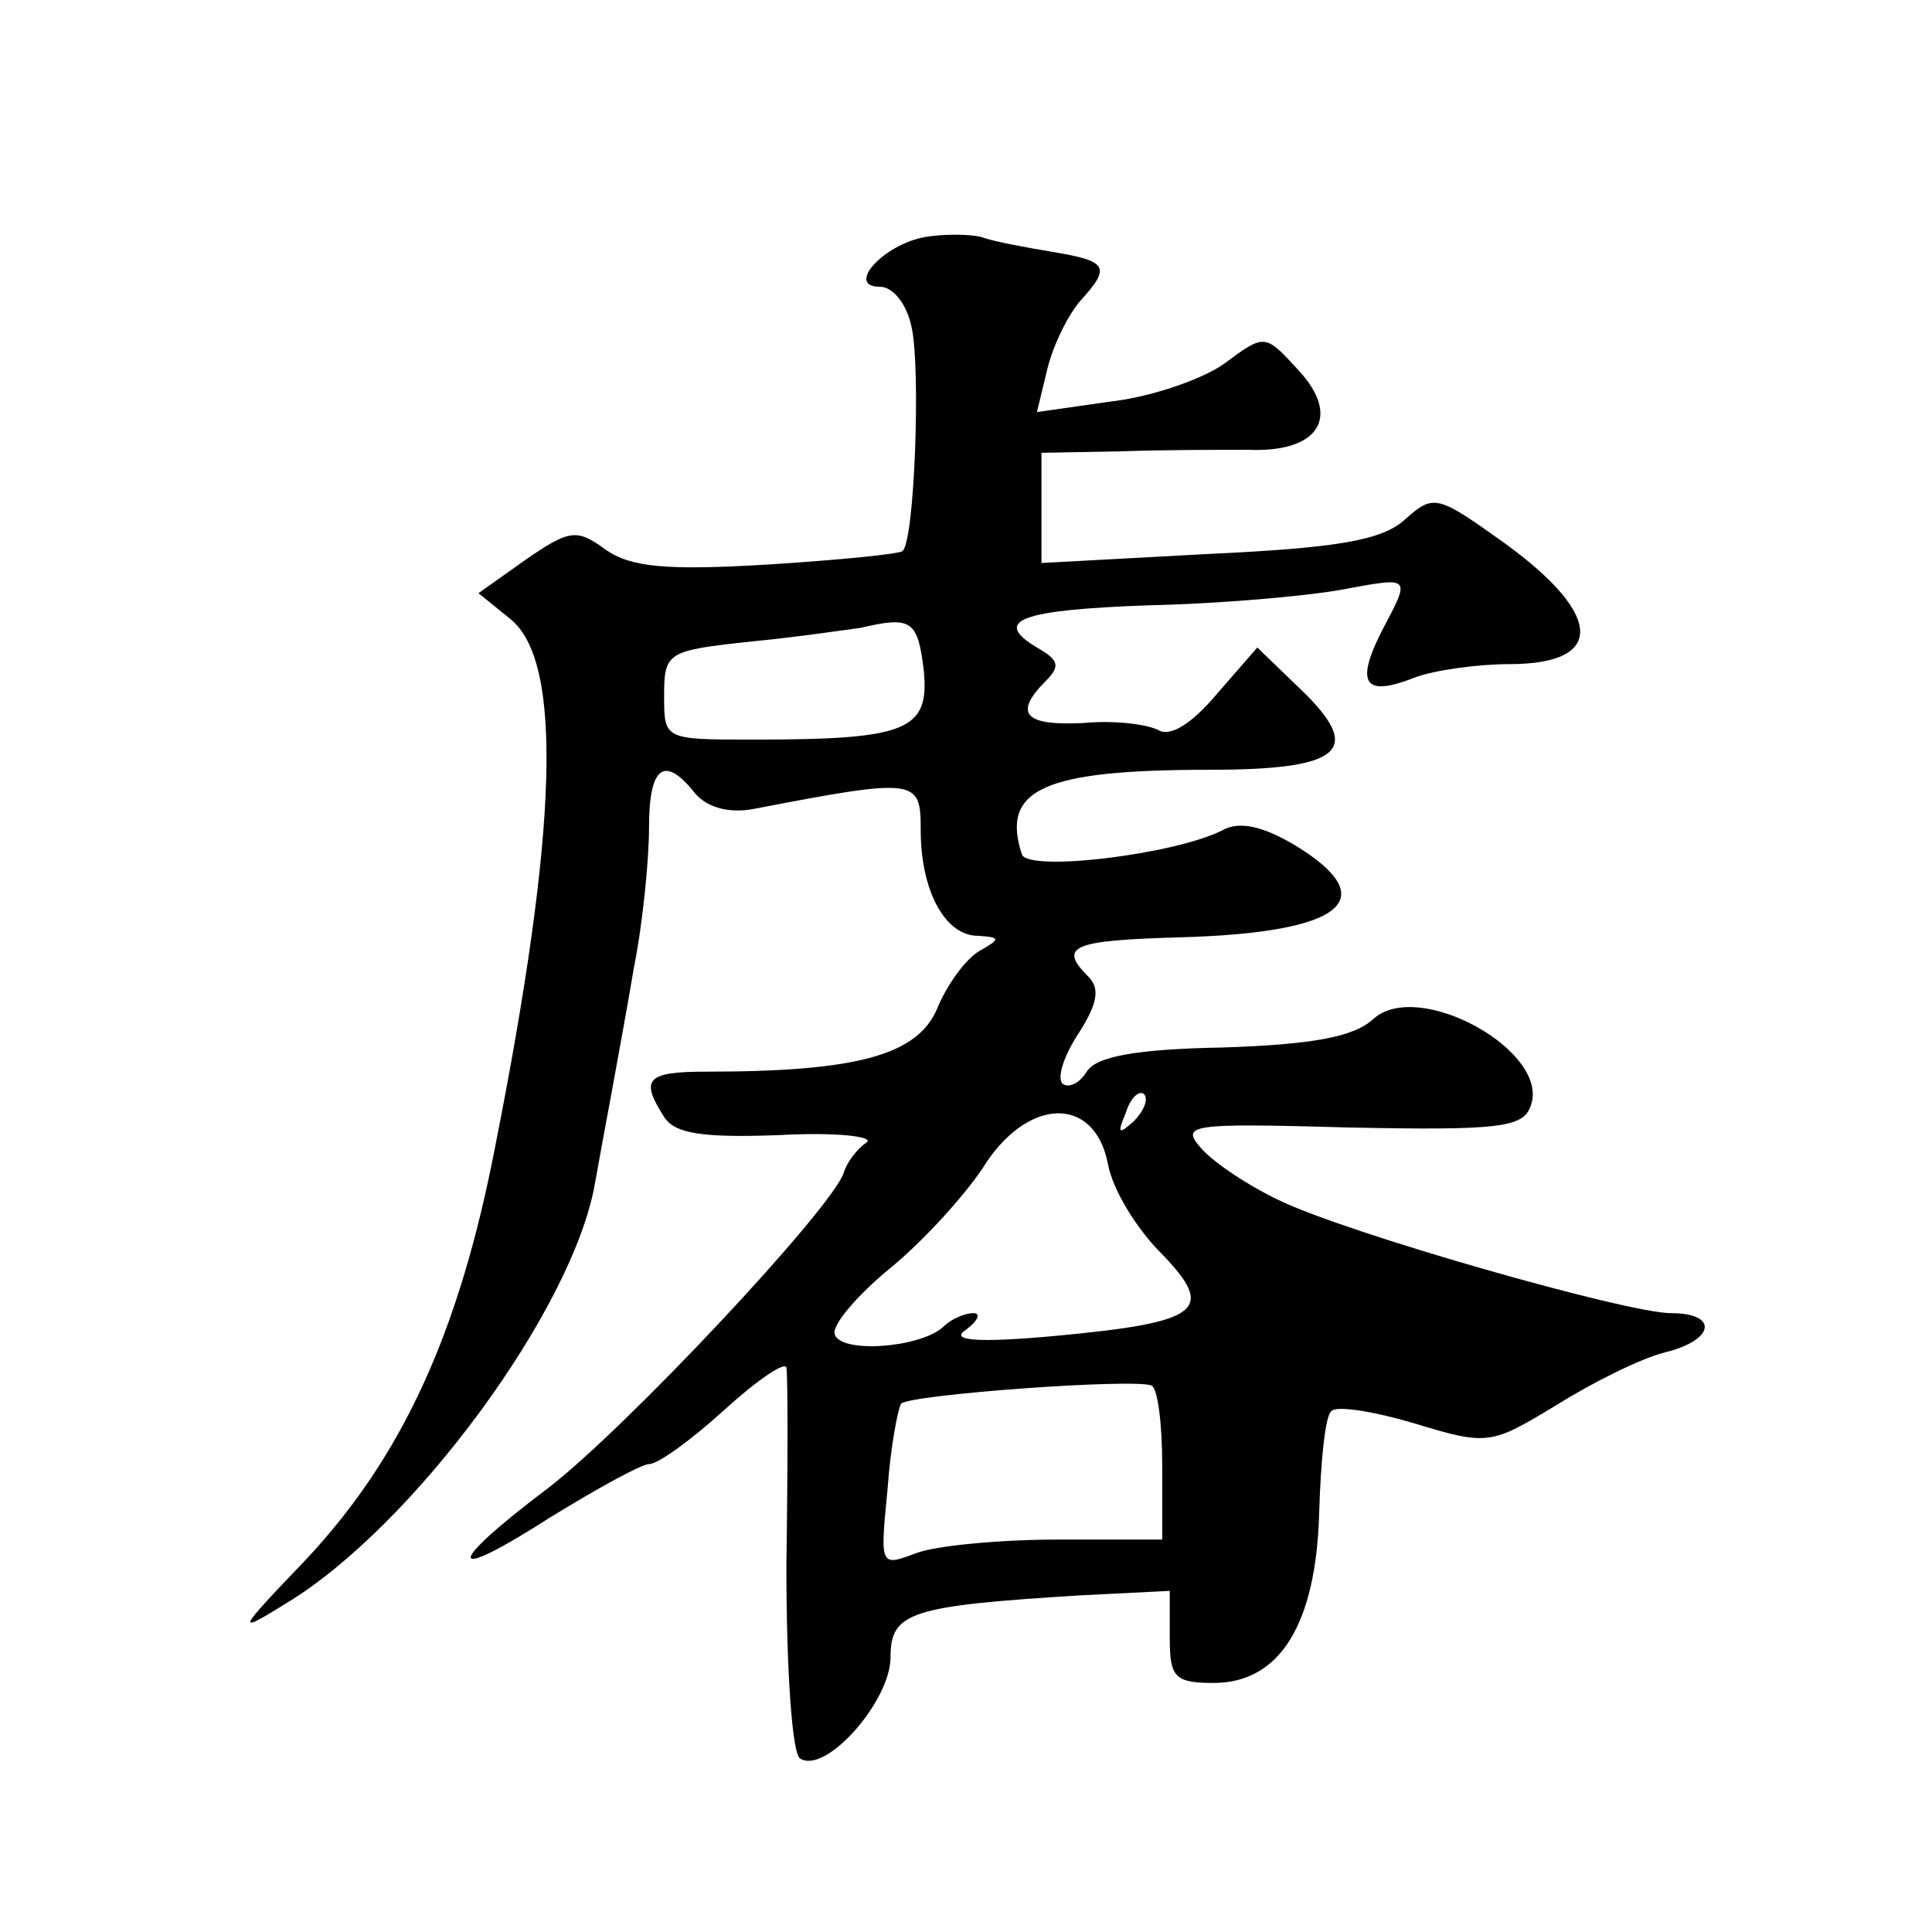 <?xml version="1.0" standalone="no"?>
<!DOCTYPE svg PUBLIC "-//W3C//DTD SVG 20010904//EN"
 "http://www.w3.org/TR/2001/REC-SVG-20010904/DTD/svg10.dtd">
<svg version="1.0" xmlns="http://www.w3.org/2000/svg"
 width="128pt" height="128pt" viewBox="0 0 128 128"
 preserveAspectRatio="xMidYMid meet">
<g transform="translate(0,128) scale(0.1,-0.1)"
fill="#0" stroke="none">
<path d="M613 1123 c-28 -5 -53 -33 -30 -33 9 0 18 -12 21 -27 6 -27 2 -141 -6
-148 -1 -2 -42 -6 -89 -9 -67 -4 -91 -2 -108 10 -19 14 -24 13 -53 -7 l-31 -22
21 -17 c35 -28 32 -138 -10 -350 -24 -124 -62 -206 -126 -274 -46 -48 -46 -49 -12
-28 84 51 189 194 204 277 3 17 8 44 11 60 3 17 10 54 15 84 6 30 10 72 10 93 0
40 10 48 30 23 8 -10 23 -14 39 -11 109 21 111 20 111 -14 0 -40 16 -70 38 -70
15 -1 15 -2 1 -10 -9 -5 -22 -23 -28 -38 -13 -31 -53 -42 -153 -42 -40 0 -44 -5
-28 -30 7 -11 25 -14 77 -12 37 2 63 -1 57 -5 -6 -4 -13 -13 -15 -20 -8 -24 -145
-170 -196 -209 -69 -52 -68 -64 2 -19 31 19 60 35 65 35 6 0 28 16 50 36 22 20
40 32 41 28 1 -5 1 -64 0 -131 0 -72 4 -125 9 -128 17 -11 60 38 60 67 0 30 13
34 125 41 l60 3 0 -31 c0 -26 3 -30 29 -30 44 0 68 39 70 113 1 34 4 64 8 67 3
4 28 0 55 -8 49 -15 51 -14 94 12 24 15 56 31 72 35 33 8 36 26 4 26 -29 0 -215
53 -260 75 -19 9 -42 24 -51 34 -14 16 -9 17 98 14 99 -2 115 0 120 14 14 36 -74
85 -104 58 -13 -12 -40 -17 -100 -19 -57 -1 -84 -6 -90 -16 -5 -8 -12 -11 -16 -8
-4 4 1 19 11 34 12 19 14 29 6 37 -20 20 -11 24 61 26 108 3 135 25 76 61 -22 13
-37 16 -48 10 -31 -16 -129 -28 -133 -16 -14 43 14 56 124 56 89 0 103 13 60 54
l-28 27 -27 -31 c-16 -19 -30 -28 -38 -24 -7 4 -29 7 -50 5 -39 -2 -47 6 -25 28
10 10 8 14 -6 22 -30 18 -11 25 75 28 46 1 102 6 125 10 49 9 48 10 28 -28 -17
-34 -11 -43 22 -30 13 5 42 9 63 9 66 0 62 35 -10 85 -38 27 -41 27 -59 11 -15
-14 -45 -19 -130 -23 l-111 -6 0 37 0 36 53 1 c28 1 66 1 84 1 47 -2 62 22 33 53
-22 24 -22 24 -49 4 -14 -10 -48 -22 -75 -25 l-49 -7 7 29 c4 16 14 36 22 45 20
22 18 26 -18 32 -18 3 -40 7 -48 10 -8 2 -25 2 -37 0z m-1 -287 c4 -40 -11 -46
-113 -46 -59 0 -59 0 -59 29 0 29 2 30 58 36 31 3 64 8 72 9 34 8 38 5 42 -28z
m139 -299 c-10 -9 -11 -8 -5 6 3 10 9 15 12 12 3 -3 0 -11 -7 -18z m-17 -28 c3
-17 19 -43 35 -59 37 -38 27 -46 -69 -55 -54 -5 -71 -3 -60 4 8 6 10 11 5 11 -6
0 -15 -4 -20 -9 -15 -14 -68 -18 -72 -5 -2 6 15 26 37 44 22 18 49 48 61 66 29
47 74 49 83 3z m36 -200 l0 -49 -69 0 c-38 0 -81 -4 -94 -9 -24 -9 -24 -9 -19 42
2 29 7 54 9 57 5 6 155 17 166 12 4 -2 7 -25 7 -53z"/>
</g>
</svg>
